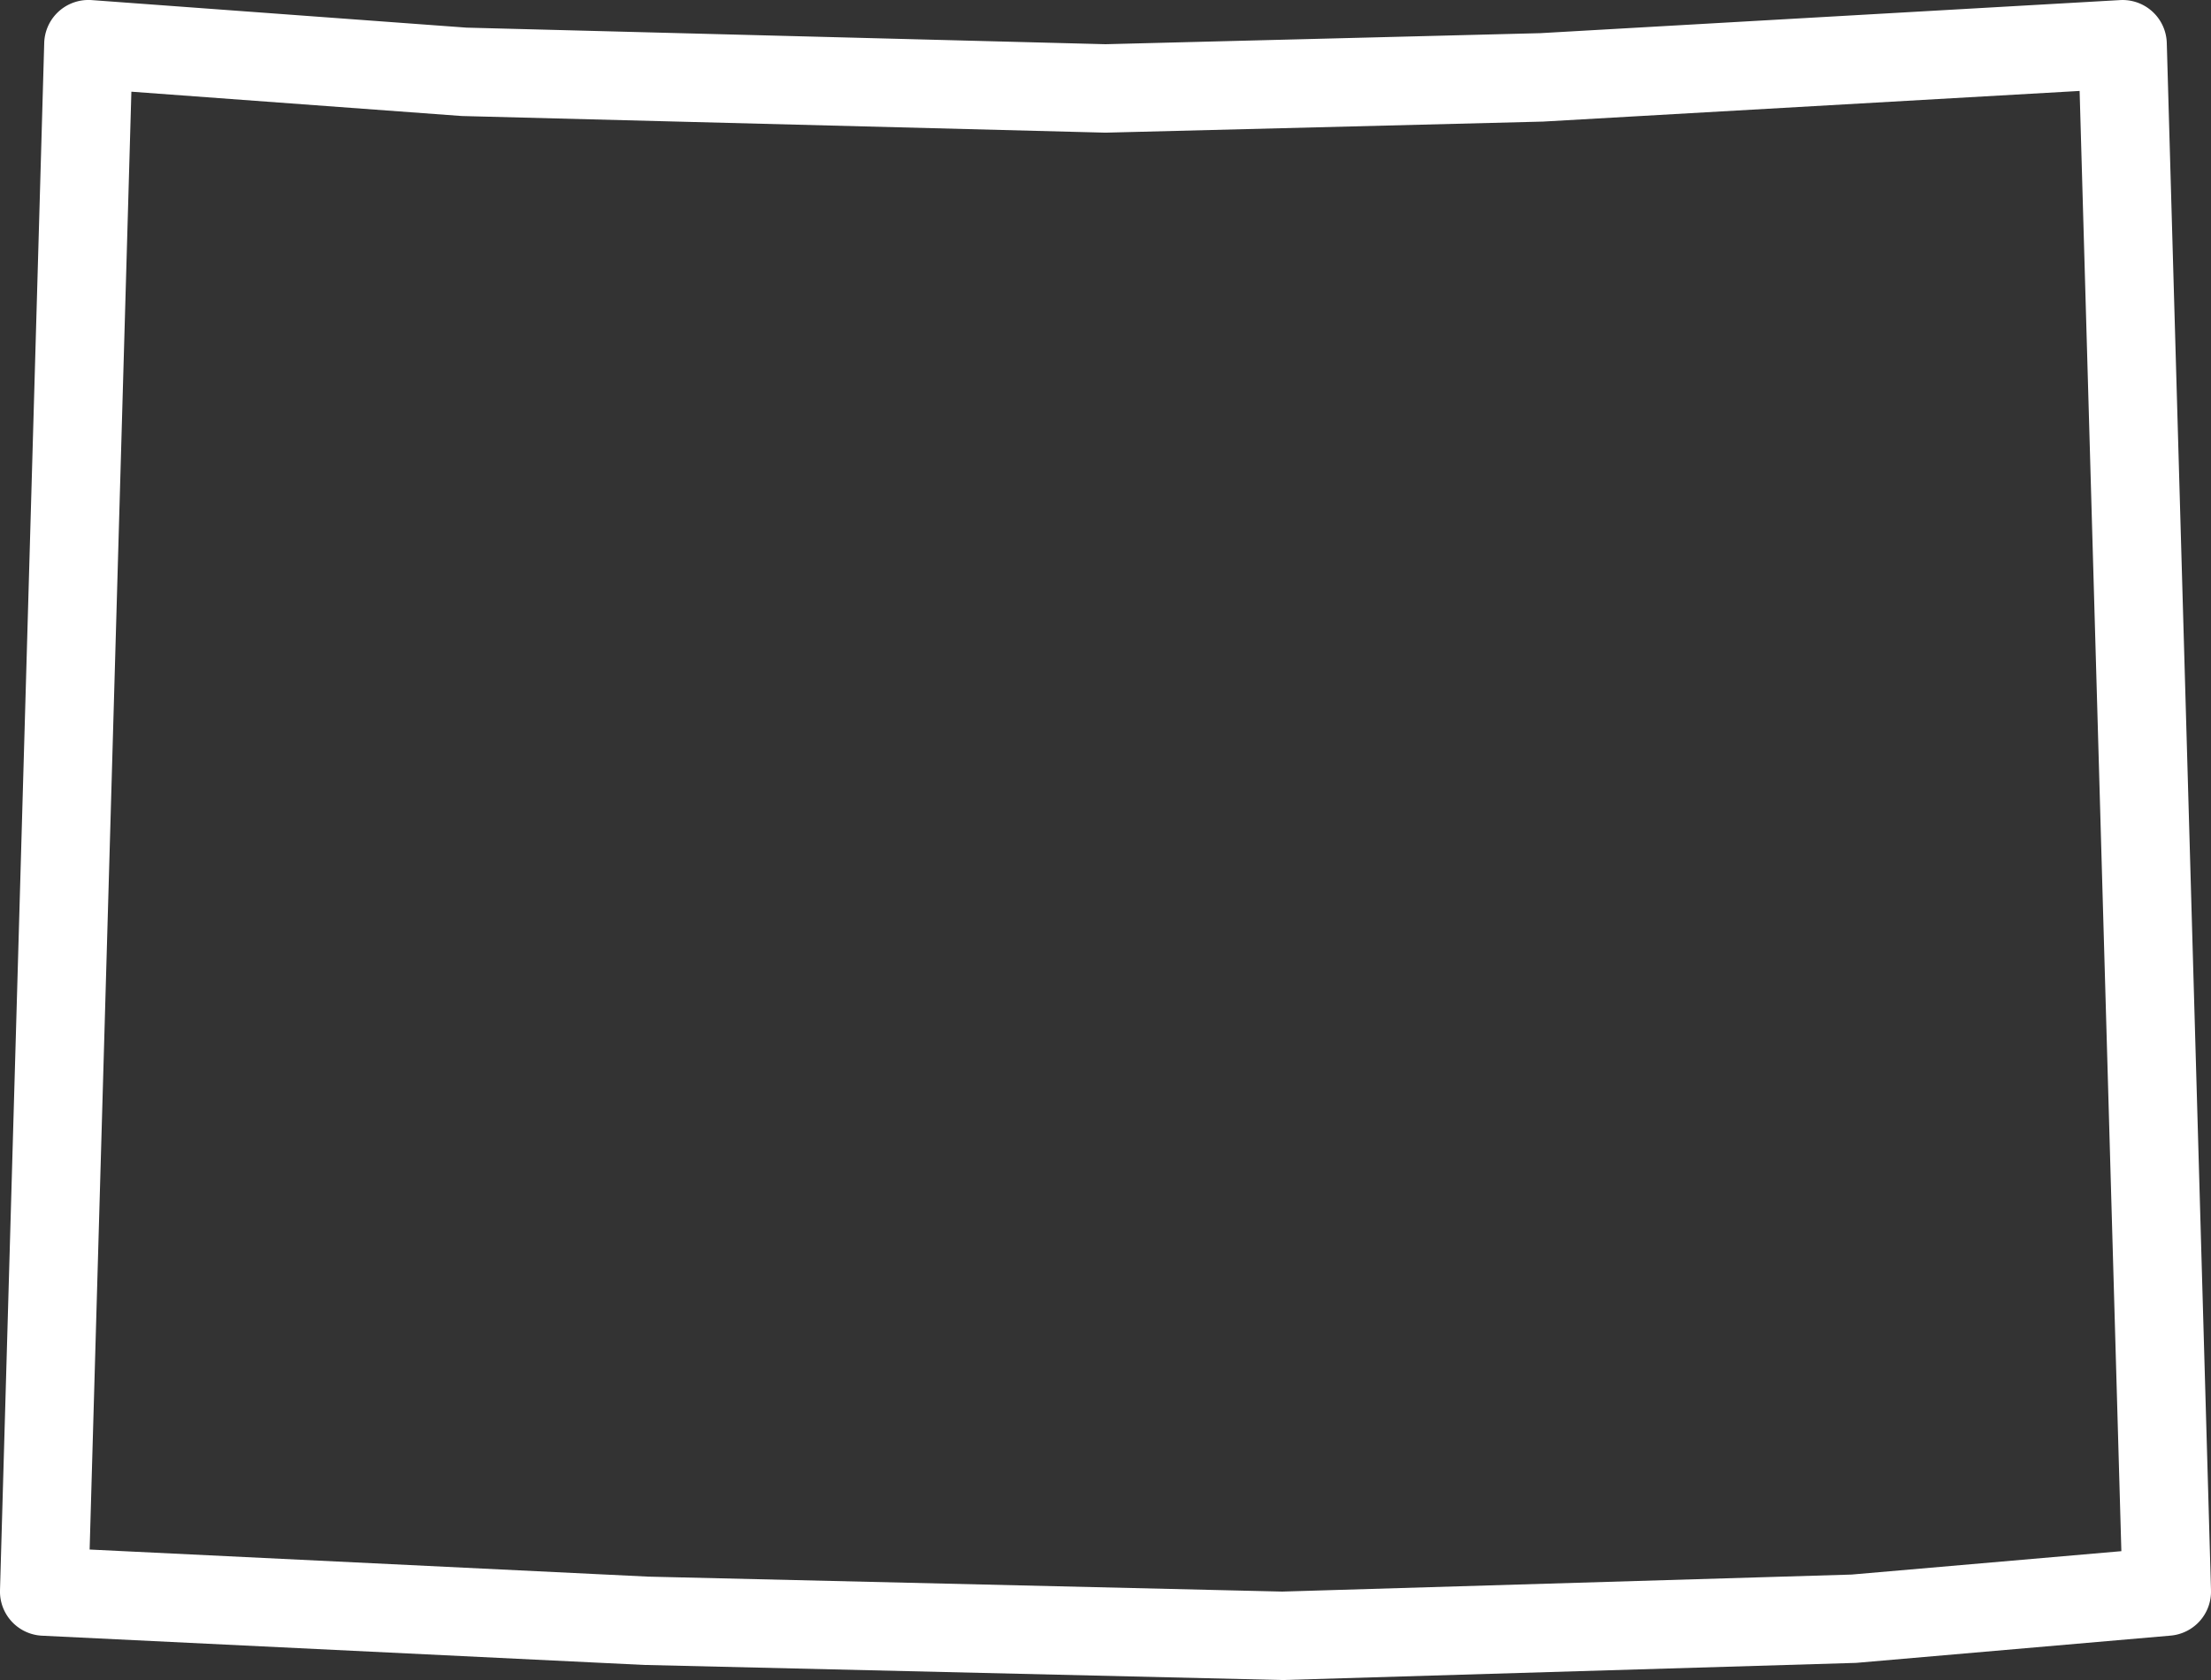 <?xml version="1.0" encoding="UTF-8" standalone="no"?><svg xmlns="http://www.w3.org/2000/svg" xmlns:xlink="http://www.w3.org/1999/xlink" fill="#ffffff" height="38" preserveAspectRatio="xMidYMid meet" version="1" viewBox="-0.0 6.0 50.0 38.0" width="50" zoomAndPan="magnify"><rect x="-0.0" y="6.0" width="50.0" height="38.0" fill="#333333" stroke="none"/><g id="change1_1"><path d="M 1.973 6 A 1 1 0 0 0 1 6.971 L 0 41.971 A 1 1 0 0 0 0.951 42.998 L 14.58 43.66 A 1 1 0 0 0 14.604 43.66 L 28.977 44 A 1 1 0 0 0 29.029 44 L 41.961 43.613 A 1 1 0 0 0 42.018 43.609 L 49.086 42.996 A 1 1 0 0 0 50 41.971 L 49 6.971 A 1 1 0 0 0 47.943 6.002 L 34.834 6.75 L 25 7 L 10.549 6.625 L 2.074 6.002 A 1 1 0 0 0 1.973 6 z M 47.029 8.057 L 47.973 41.086 L 41.873 41.615 L 28.996 42 L 14.664 41.662 L 2.027 41.049 L 2.971 8.074 L 10.426 8.623 A 1 1 0 0 0 10.475 8.625 L 24.975 9 A 1 1 0 0 0 25.025 9 L 34.9 8.75 A 1 1 0 0 0 34.932 8.748 L 47.029 8.057 z" fill="inherit"/></g></svg>